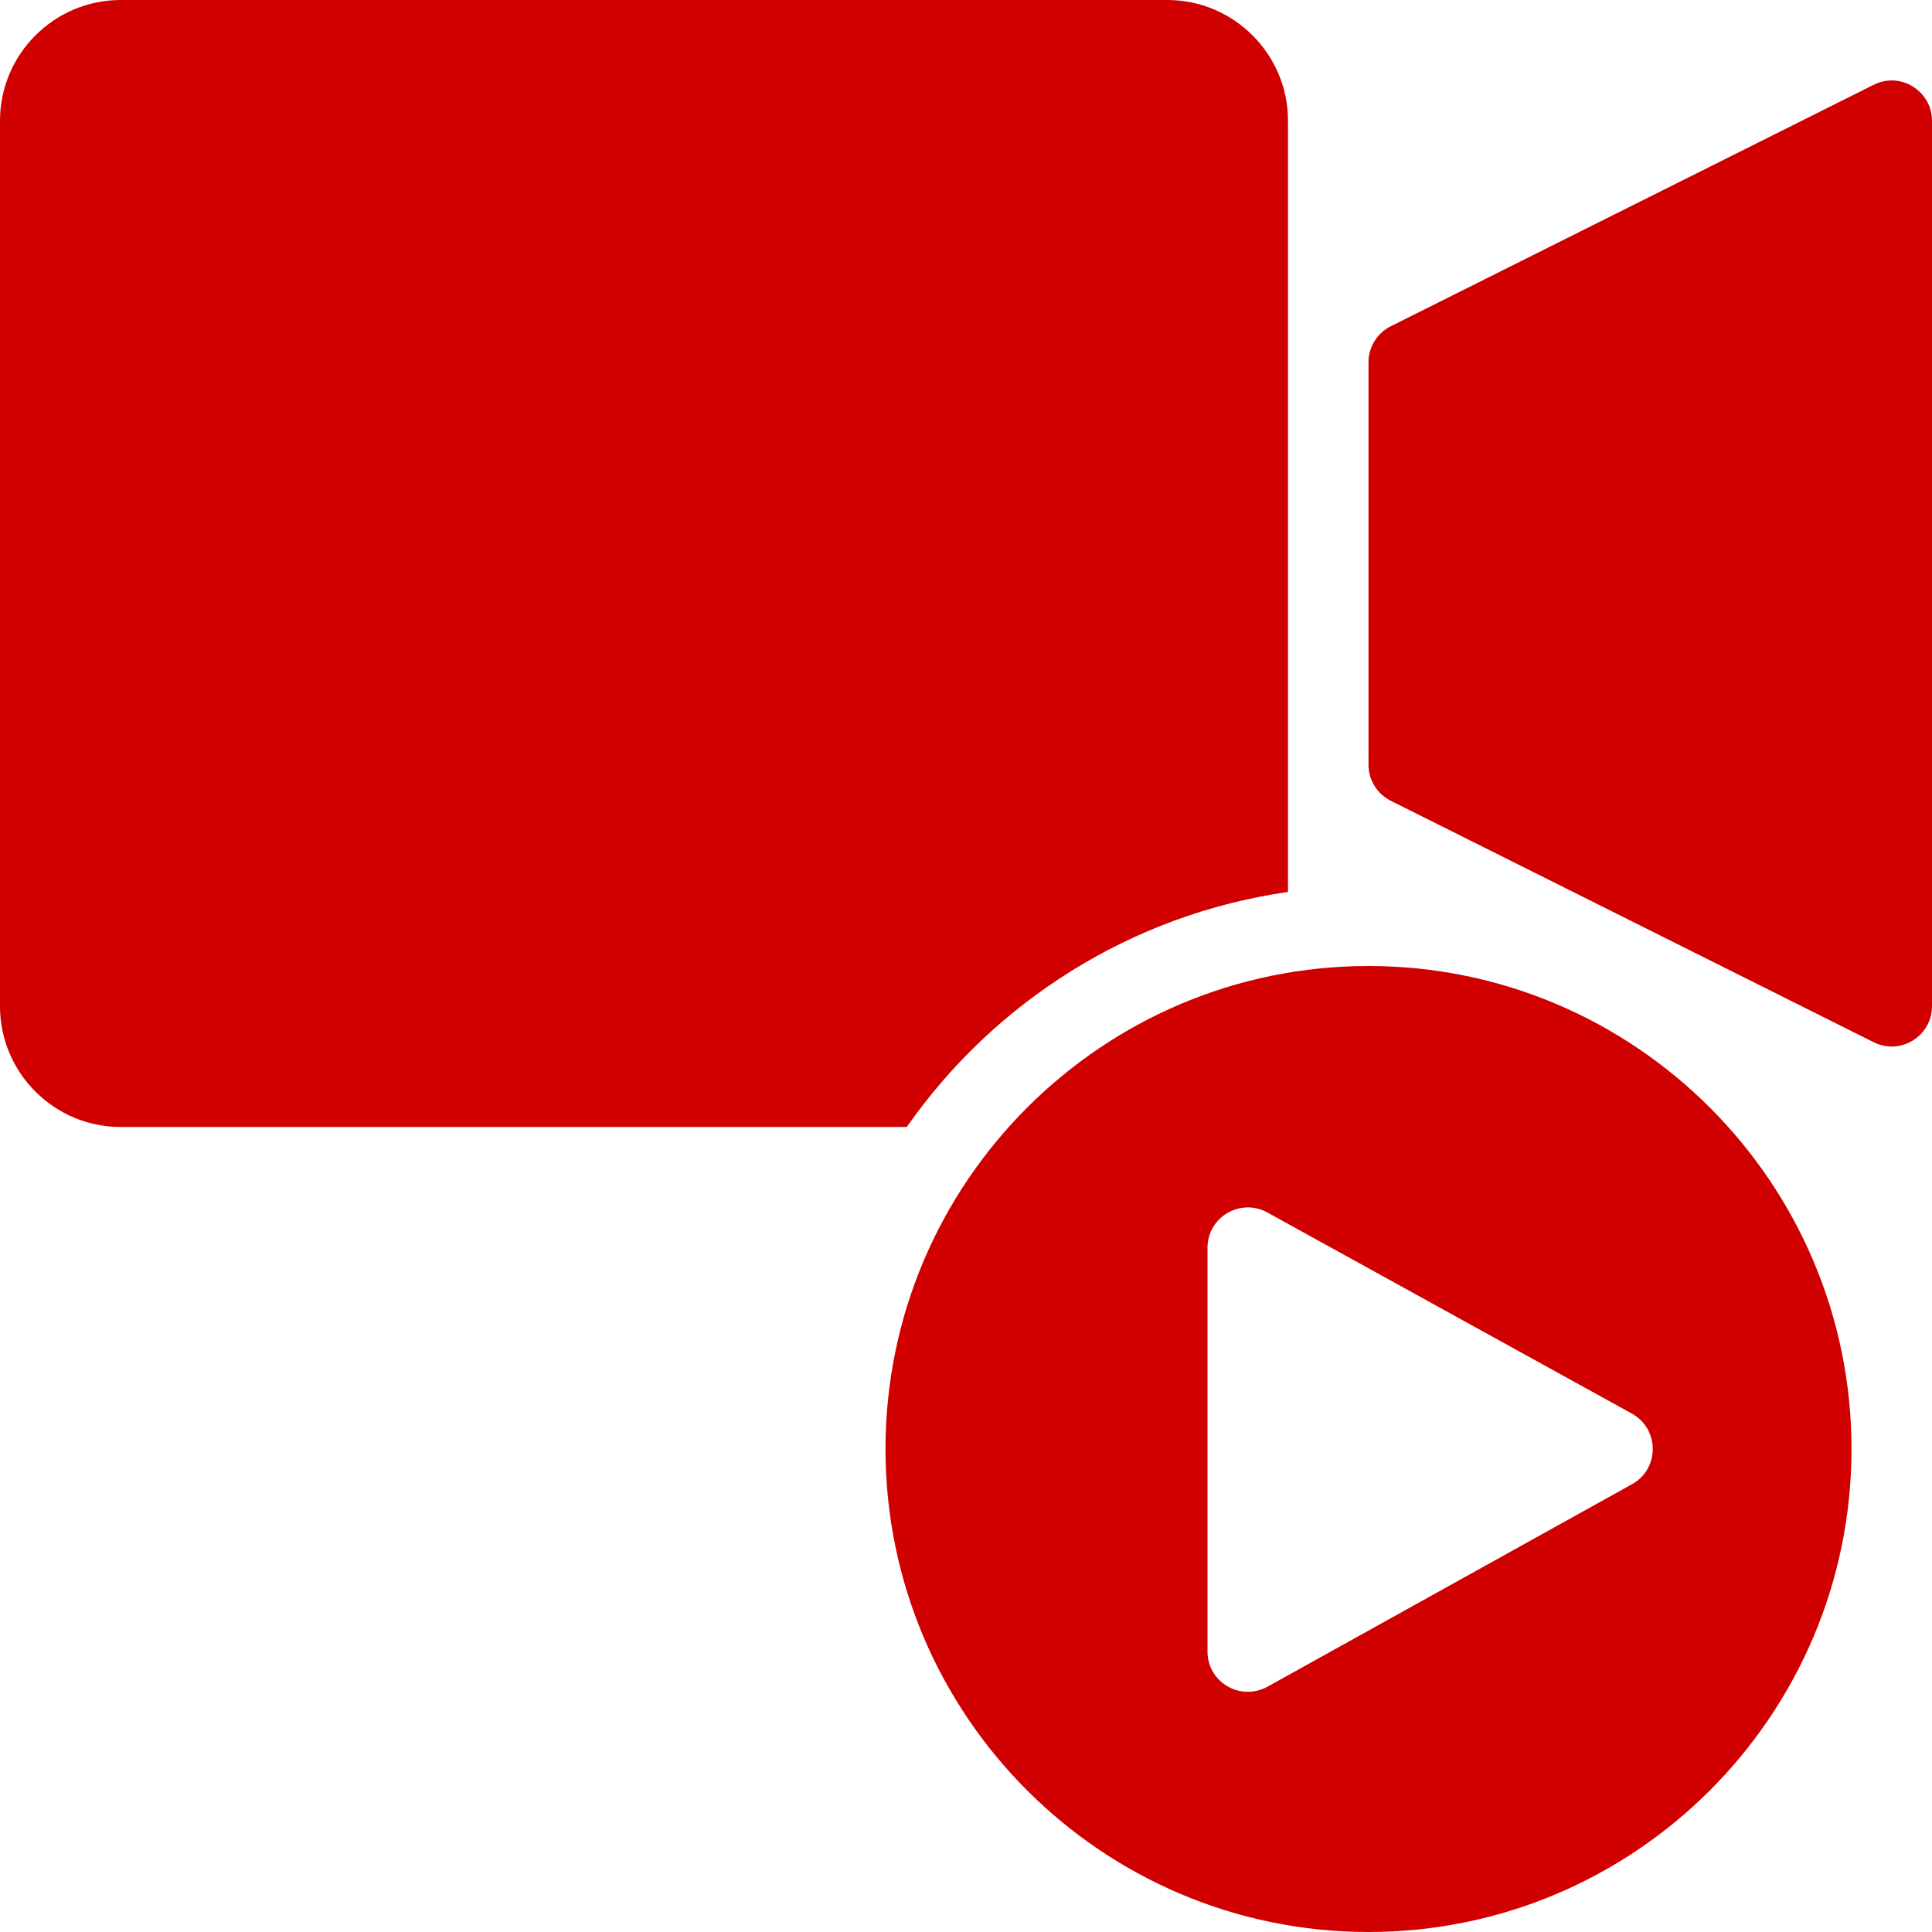 <svg xmlns="http://www.w3.org/2000/svg" width="30" height="30" viewBox="0 0 24 24" aria-labelledby="filled-camera-play-videos-title" style="fill: rgb(208, 0, 0);"><title id="filled-camera-play-videos-title">camera-play(videos)</title><path d="M16 11.08V1.5C16 .673 15.327 0 14.5 0h-13C.673 0 0 .673 0 1.5v11C0 13.327.673 14 1.5 14h9.764C12.349 12.449 14.044 11.361 16 11.08zM23.276 1.053l-6 3C17.107 4.138 17 4.311 17 4.5v5c0 .189.107.362.276.447l6 3C23.612 13.114 24 12.868 24 12.5v-11C24 1.135 23.614.885 23.276 1.053zM17 12c-3.309 0-6 2.691-6 6s2.691 6 6 6 6-2.691 6-6S20.309 12 17 12zM20.274 18.437l-4.531 2.517C15.403 21.137 15 20.894 15 20.516V15.5c0-.382.41-.621.742-.439l4.531 2.5C20.617 17.754 20.617 18.247 20.274 18.437z"/><g><path fill="none" d="M0 0H24V24H0z"/></g></svg>